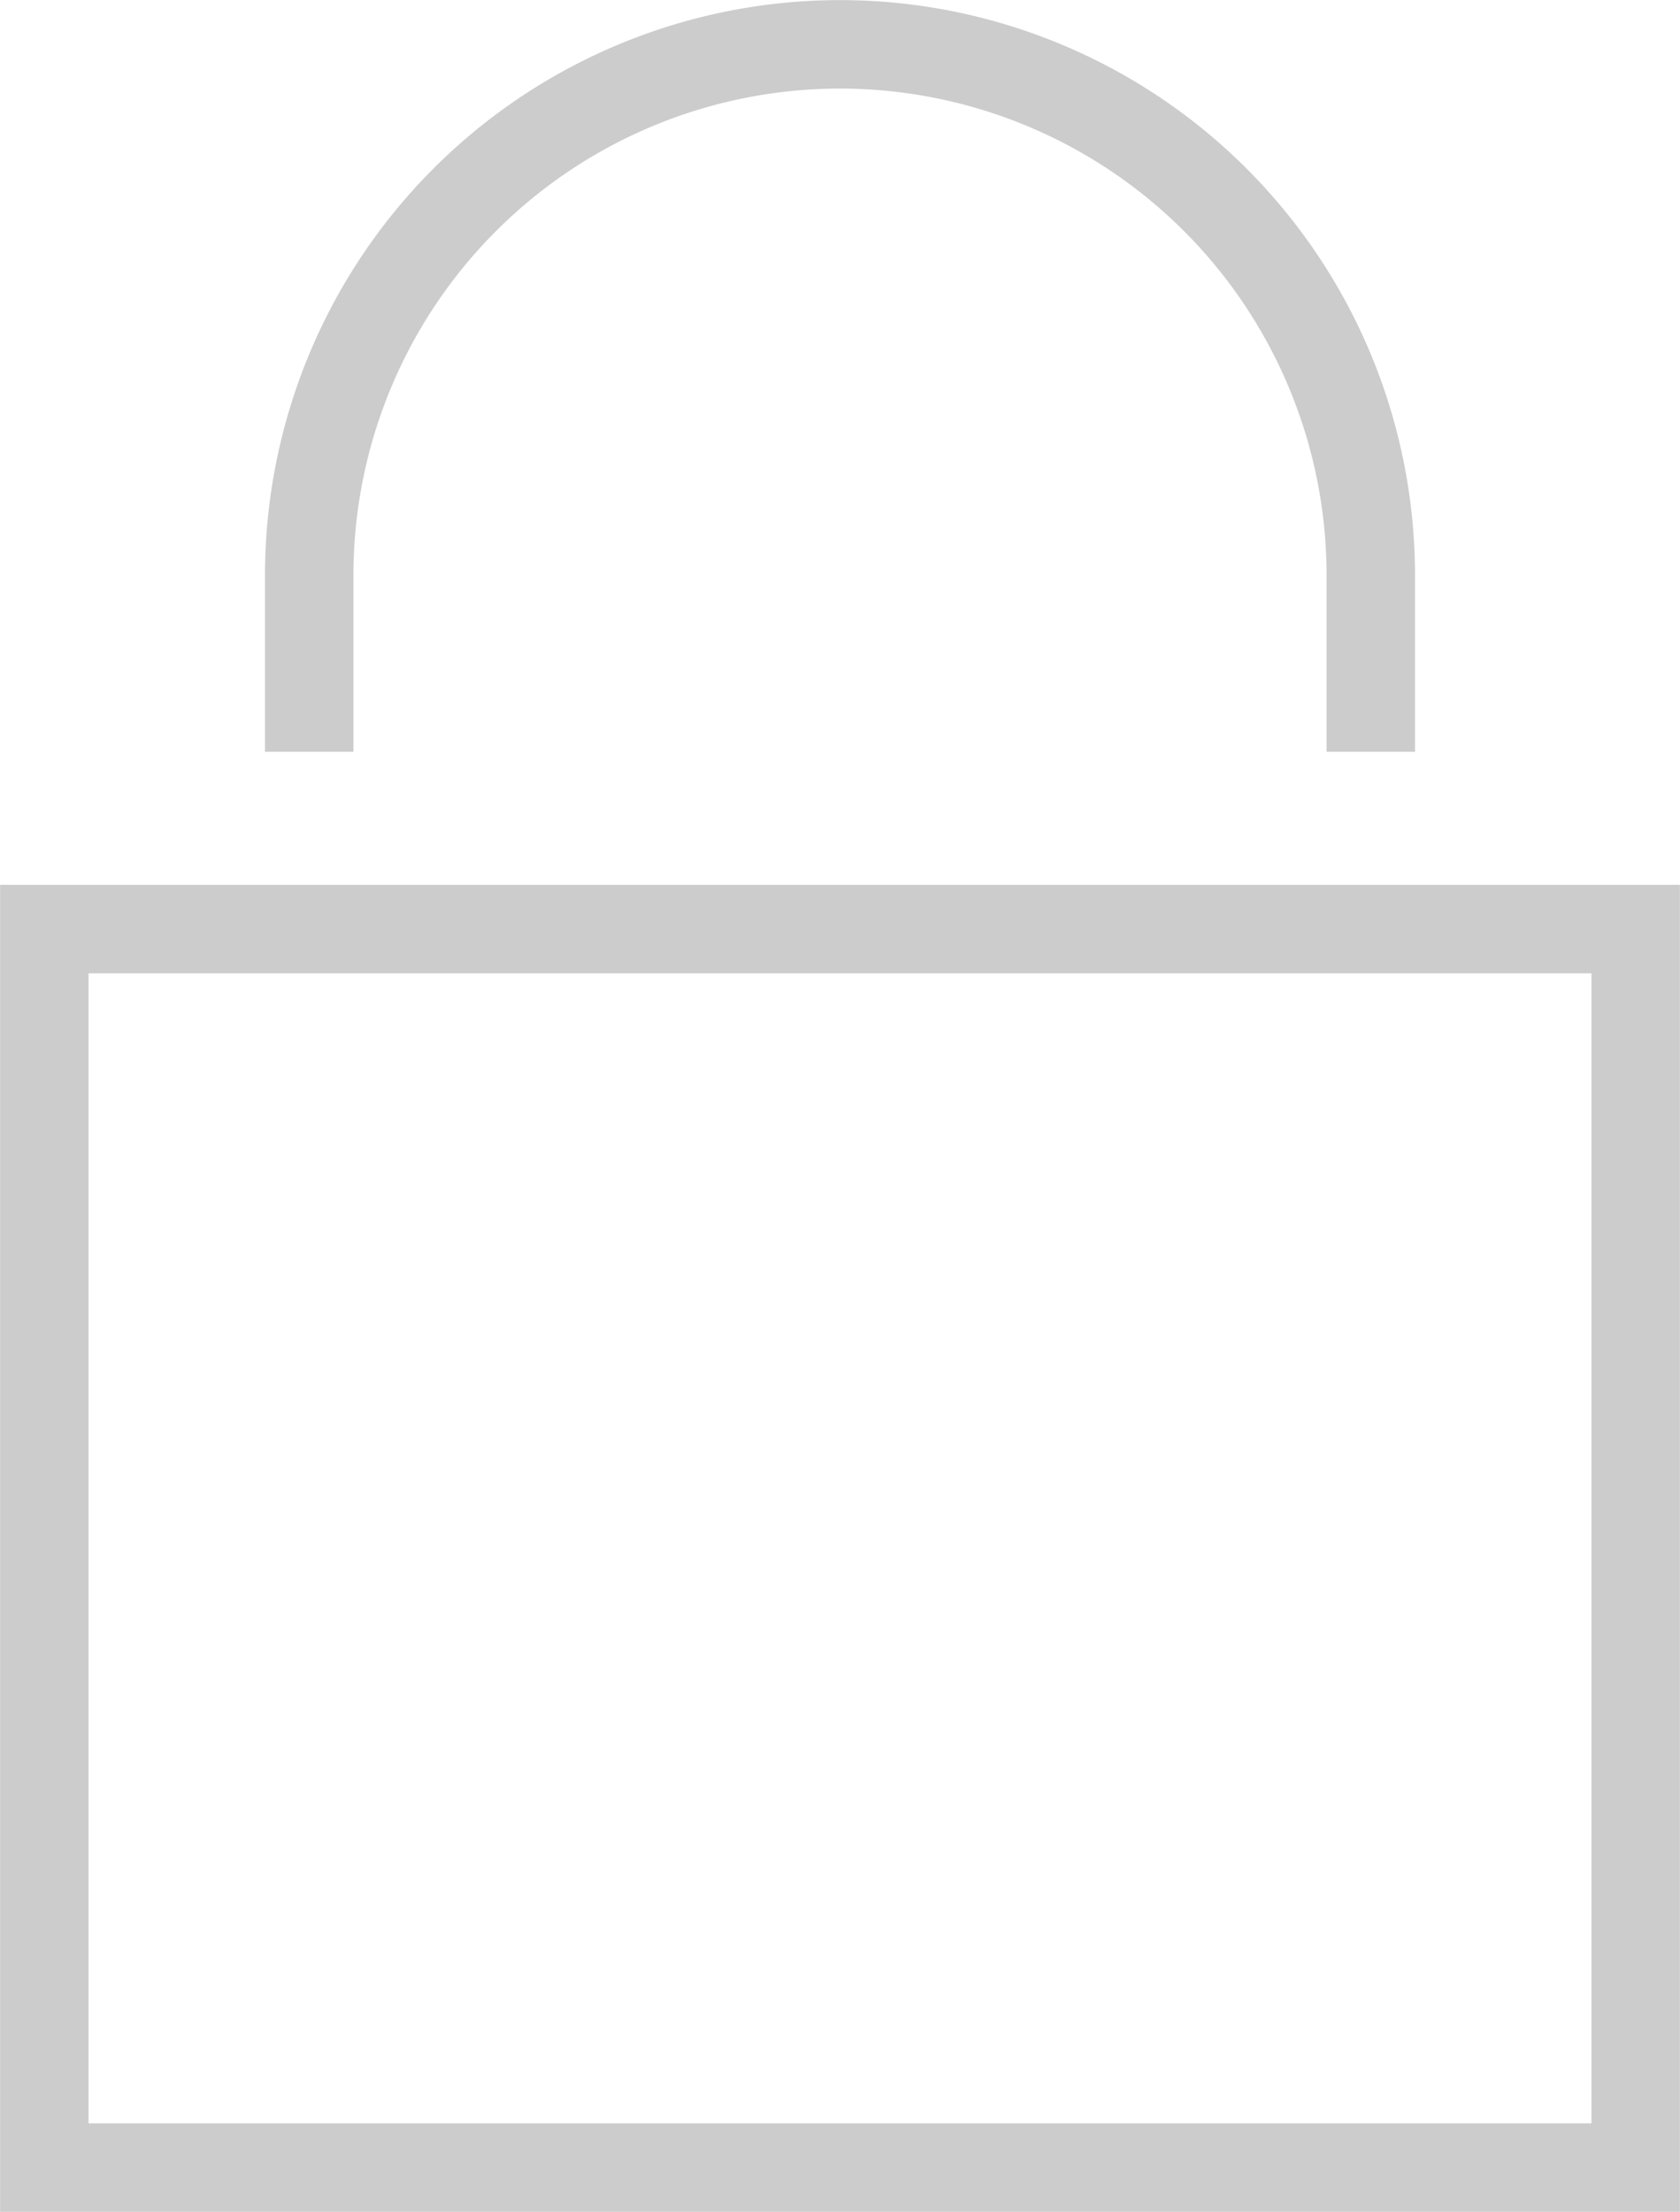 <svg xmlns="http://www.w3.org/2000/svg" viewBox="0 0 16.68 21.95">
<path d="M3.07,7.46V5.71a5.27,5.27,0,0,1,10.54,0V7.46m2.63,1.76V21.51H.44V9.22Z" style="fill: none;stroke: #cccccc;stroke-miterlimit: 10;stroke-width: 0.878px"/>
</svg>